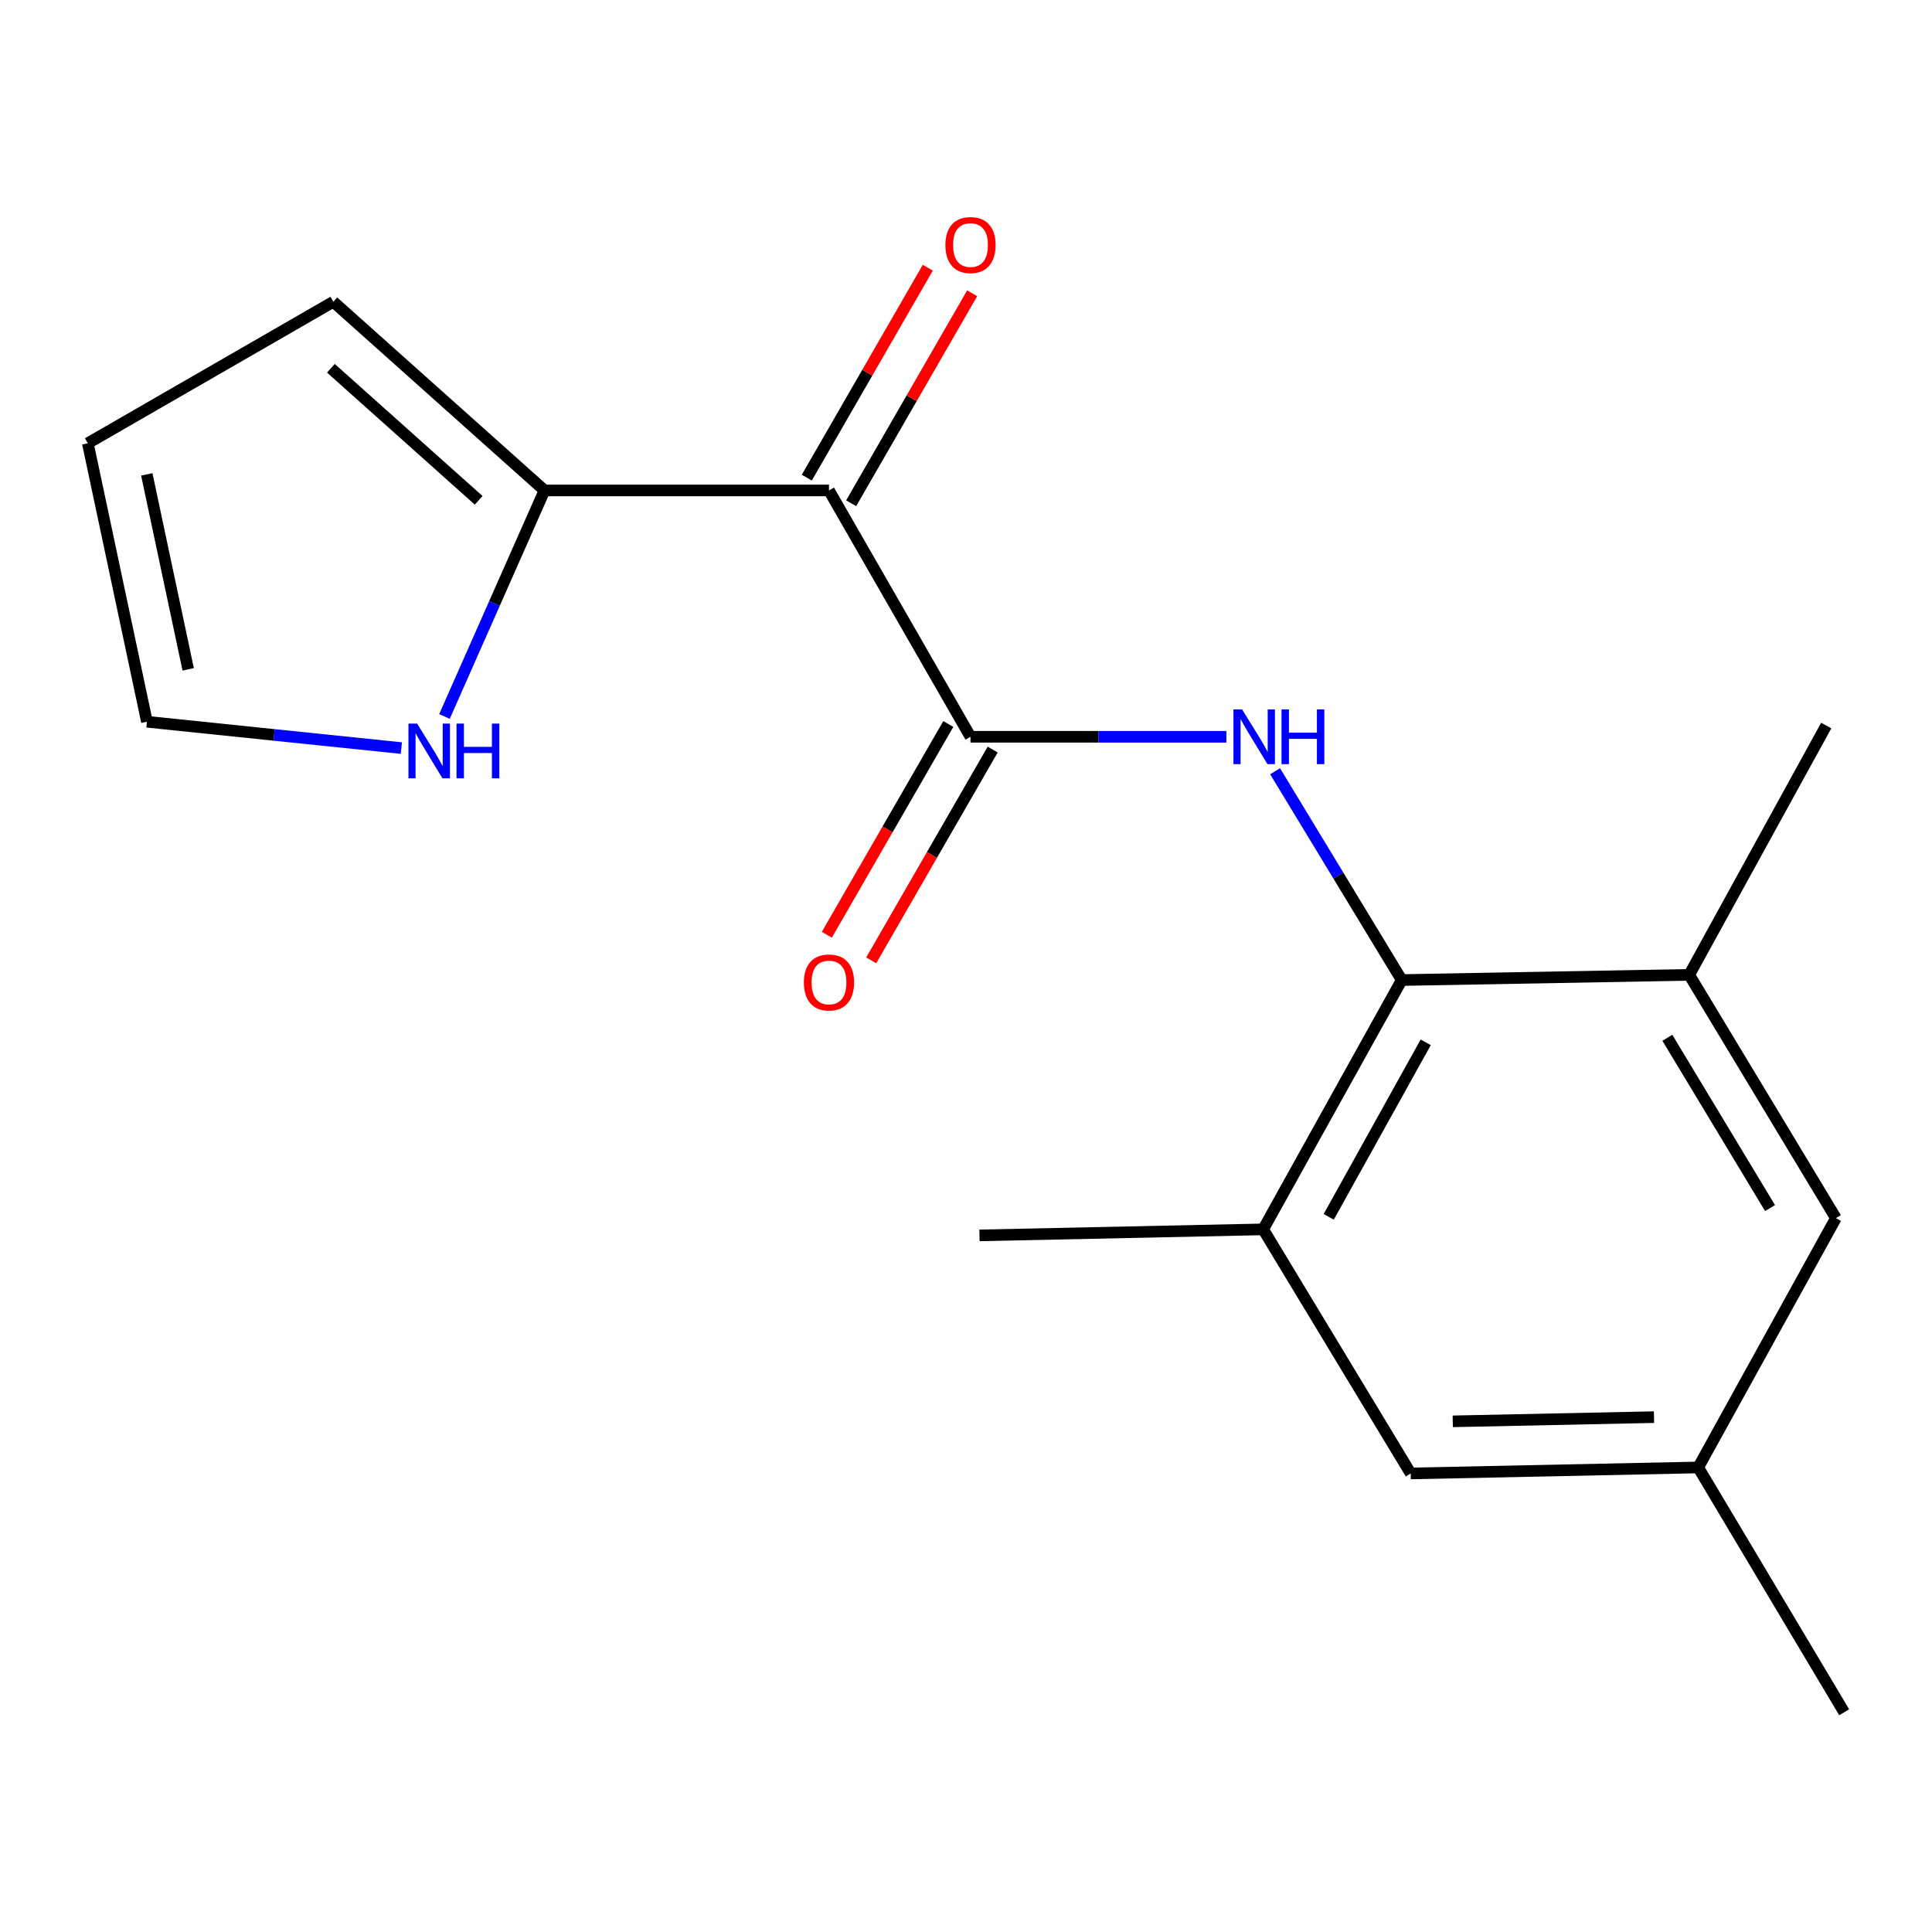 <?xml version='1.0' encoding='iso-8859-1'?>
<svg version='1.1' baseProfile='full'
              xmlns='http://www.w3.org/2000/svg'
                      xmlns:rdkit='http://www.rdkit.org/xml'
                      xmlns:xlink='http://www.w3.org/1999/xlink'
                  xml:space='preserve'
width='1000px' height='1000px' viewBox='0 0 1000 1000'>
<!-- END OF HEADER -->
<rect style='opacity:1.0;fill:#FFFFFF;stroke:none' width='1000' height='1000' x='0' y='0'> </rect>
<path class='bond-0' d='M 502.327,381.358 L 429.081,253.851' style='fill:none;fill-rule:evenodd;stroke:#000000;stroke-width:6px;stroke-linecap:butt;stroke-linejoin:miter;stroke-opacity:1' />
<path class='bond-1' d='M 502.327,381.358 L 568.545,381.358' style='fill:none;fill-rule:evenodd;stroke:#000000;stroke-width:6px;stroke-linecap:butt;stroke-linejoin:miter;stroke-opacity:1' />
<path class='bond-1' d='M 568.545,381.358 L 634.762,381.358' style='fill:none;fill-rule:evenodd;stroke:#0000FF;stroke-width:6px;stroke-linecap:butt;stroke-linejoin:miter;stroke-opacity:1' />
<path class='bond-8' d='M 490.842,374.739 L 459.403,429.285' style='fill:none;fill-rule:evenodd;stroke:#000000;stroke-width:6px;stroke-linecap:butt;stroke-linejoin:miter;stroke-opacity:1' />
<path class='bond-8' d='M 459.403,429.285 L 427.963,483.832' style='fill:none;fill-rule:evenodd;stroke:#FF0000;stroke-width:6px;stroke-linecap:butt;stroke-linejoin:miter;stroke-opacity:1' />
<path class='bond-8' d='M 513.812,387.978 L 482.372,442.525' style='fill:none;fill-rule:evenodd;stroke:#000000;stroke-width:6px;stroke-linecap:butt;stroke-linejoin:miter;stroke-opacity:1' />
<path class='bond-8' d='M 482.372,442.525 L 450.933,497.071' style='fill:none;fill-rule:evenodd;stroke:#FF0000;stroke-width:6px;stroke-linecap:butt;stroke-linejoin:miter;stroke-opacity:1' />
<path class='bond-3' d='M 429.081,253.851 L 281.822,253.851' style='fill:none;fill-rule:evenodd;stroke:#000000;stroke-width:6px;stroke-linecap:butt;stroke-linejoin:miter;stroke-opacity:1' />
<path class='bond-7' d='M 440.566,260.47 L 471.879,206.137' style='fill:none;fill-rule:evenodd;stroke:#000000;stroke-width:6px;stroke-linecap:butt;stroke-linejoin:miter;stroke-opacity:1' />
<path class='bond-7' d='M 471.879,206.137 L 503.192,151.803' style='fill:none;fill-rule:evenodd;stroke:#FF0000;stroke-width:6px;stroke-linecap:butt;stroke-linejoin:miter;stroke-opacity:1' />
<path class='bond-7' d='M 417.596,247.232 L 448.909,192.898' style='fill:none;fill-rule:evenodd;stroke:#000000;stroke-width:6px;stroke-linecap:butt;stroke-linejoin:miter;stroke-opacity:1' />
<path class='bond-7' d='M 448.909,192.898 L 480.222,138.565' style='fill:none;fill-rule:evenodd;stroke:#FF0000;stroke-width:6px;stroke-linecap:butt;stroke-linejoin:miter;stroke-opacity:1' />
<path class='bond-2' d='M 659.992,399.2 L 692.76,453.237' style='fill:none;fill-rule:evenodd;stroke:#0000FF;stroke-width:6px;stroke-linecap:butt;stroke-linejoin:miter;stroke-opacity:1' />
<path class='bond-2' d='M 692.76,453.237 L 725.527,507.275' style='fill:none;fill-rule:evenodd;stroke:#000000;stroke-width:6px;stroke-linecap:butt;stroke-linejoin:miter;stroke-opacity:1' />
<path class='bond-4' d='M 725.527,507.275 L 653.813,636.314' style='fill:none;fill-rule:evenodd;stroke:#000000;stroke-width:6px;stroke-linecap:butt;stroke-linejoin:miter;stroke-opacity:1' />
<path class='bond-4' d='M 737.944,539.51 L 687.744,629.837' style='fill:none;fill-rule:evenodd;stroke:#000000;stroke-width:6px;stroke-linecap:butt;stroke-linejoin:miter;stroke-opacity:1' />
<path class='bond-5' d='M 725.527,507.275 L 874.332,504.58' style='fill:none;fill-rule:evenodd;stroke:#000000;stroke-width:6px;stroke-linecap:butt;stroke-linejoin:miter;stroke-opacity:1' />
<path class='bond-6' d='M 281.822,253.851 L 255.938,312.349' style='fill:none;fill-rule:evenodd;stroke:#000000;stroke-width:6px;stroke-linecap:butt;stroke-linejoin:miter;stroke-opacity:1' />
<path class='bond-6' d='M 255.938,312.349 L 230.053,370.847' style='fill:none;fill-rule:evenodd;stroke:#0000FF;stroke-width:6px;stroke-linecap:butt;stroke-linejoin:miter;stroke-opacity:1' />
<path class='bond-11' d='M 281.822,253.851 L 172.535,156.199' style='fill:none;fill-rule:evenodd;stroke:#000000;stroke-width:6px;stroke-linecap:butt;stroke-linejoin:miter;stroke-opacity:1' />
<path class='bond-11' d='M 247.764,258.973 L 171.263,190.617' style='fill:none;fill-rule:evenodd;stroke:#000000;stroke-width:6px;stroke-linecap:butt;stroke-linejoin:miter;stroke-opacity:1' />
<path class='bond-9' d='M 653.813,636.314 L 730.182,762.658' style='fill:none;fill-rule:evenodd;stroke:#000000;stroke-width:6px;stroke-linecap:butt;stroke-linejoin:miter;stroke-opacity:1' />
<path class='bond-16' d='M 653.813,636.314 L 506.981,639.436' style='fill:none;fill-rule:evenodd;stroke:#000000;stroke-width:6px;stroke-linecap:butt;stroke-linejoin:miter;stroke-opacity:1' />
<path class='bond-10' d='M 874.332,504.58 L 950.259,630.496' style='fill:none;fill-rule:evenodd;stroke:#000000;stroke-width:6px;stroke-linecap:butt;stroke-linejoin:miter;stroke-opacity:1' />
<path class='bond-10' d='M 863.018,537.157 L 916.167,625.299' style='fill:none;fill-rule:evenodd;stroke:#000000;stroke-width:6px;stroke-linecap:butt;stroke-linejoin:miter;stroke-opacity:1' />
<path class='bond-15' d='M 874.332,504.58 L 945.252,375.541' style='fill:none;fill-rule:evenodd;stroke:#000000;stroke-width:6px;stroke-linecap:butt;stroke-linejoin:miter;stroke-opacity:1' />
<path class='bond-12' d='M 207.744,387.203 L 141.903,380.392' style='fill:none;fill-rule:evenodd;stroke:#0000FF;stroke-width:6px;stroke-linecap:butt;stroke-linejoin:miter;stroke-opacity:1' />
<path class='bond-12' d='M 141.903,380.392 L 76.061,373.582' style='fill:none;fill-rule:evenodd;stroke:#000000;stroke-width:6px;stroke-linecap:butt;stroke-linejoin:miter;stroke-opacity:1' />
<path class='bond-19' d='M 730.182,762.658 L 878.987,759.55' style='fill:none;fill-rule:evenodd;stroke:#000000;stroke-width:6px;stroke-linecap:butt;stroke-linejoin:miter;stroke-opacity:1' />
<path class='bond-19' d='M 751.949,735.685 L 856.112,733.51' style='fill:none;fill-rule:evenodd;stroke:#000000;stroke-width:6px;stroke-linecap:butt;stroke-linejoin:miter;stroke-opacity:1' />
<path class='bond-13' d='M 950.259,630.496 L 878.987,759.55' style='fill:none;fill-rule:evenodd;stroke:#000000;stroke-width:6px;stroke-linecap:butt;stroke-linejoin:miter;stroke-opacity:1' />
<path class='bond-14' d='M 172.535,156.199 L 45.455,229.431' style='fill:none;fill-rule:evenodd;stroke:#000000;stroke-width:6px;stroke-linecap:butt;stroke-linejoin:miter;stroke-opacity:1' />
<path class='bond-18' d='M 76.061,373.582 L 45.455,229.431' style='fill:none;fill-rule:evenodd;stroke:#000000;stroke-width:6px;stroke-linecap:butt;stroke-linejoin:miter;stroke-opacity:1' />
<path class='bond-18' d='M 97.404,346.453 L 75.979,245.547' style='fill:none;fill-rule:evenodd;stroke:#000000;stroke-width:6px;stroke-linecap:butt;stroke-linejoin:miter;stroke-opacity:1' />
<path class='bond-17' d='M 878.987,759.55 L 954.545,886.262' style='fill:none;fill-rule:evenodd;stroke:#000000;stroke-width:6px;stroke-linecap:butt;stroke-linejoin:miter;stroke-opacity:1' />
<path  class='atom-2' d='M 642.913 367.198
L 652.193 382.198
Q 653.113 383.678, 654.593 386.358
Q 656.073 389.038, 656.153 389.198
L 656.153 367.198
L 659.913 367.198
L 659.913 395.518
L 656.033 395.518
L 646.073 379.118
Q 644.913 377.198, 643.673 374.998
Q 642.473 372.798, 642.113 372.118
L 642.113 395.518
L 638.433 395.518
L 638.433 367.198
L 642.913 367.198
' fill='#0000FF'/>
<path  class='atom-2' d='M 663.313 367.198
L 667.153 367.198
L 667.153 379.238
L 681.633 379.238
L 681.633 367.198
L 685.473 367.198
L 685.473 395.518
L 681.633 395.518
L 681.633 382.438
L 667.153 382.438
L 667.153 395.518
L 663.313 395.518
L 663.313 367.198
' fill='#0000FF'/>
<path  class='atom-7' d='M 215.896 374.533
L 225.176 389.533
Q 226.096 391.013, 227.576 393.693
Q 229.056 396.373, 229.136 396.533
L 229.136 374.533
L 232.896 374.533
L 232.896 402.853
L 229.016 402.853
L 219.056 386.453
Q 217.896 384.533, 216.656 382.333
Q 215.456 380.133, 215.096 379.453
L 215.096 402.853
L 211.416 402.853
L 211.416 374.533
L 215.896 374.533
' fill='#0000FF'/>
<path  class='atom-7' d='M 236.296 374.533
L 240.136 374.533
L 240.136 386.573
L 254.616 386.573
L 254.616 374.533
L 258.456 374.533
L 258.456 402.853
L 254.616 402.853
L 254.616 389.773
L 240.136 389.773
L 240.136 402.853
L 236.296 402.853
L 236.296 374.533
' fill='#0000FF'/>
<path  class='atom-8' d='M 489.327 126.836
Q 489.327 120.036, 492.687 116.236
Q 496.047 112.436, 502.327 112.436
Q 508.607 112.436, 511.967 116.236
Q 515.327 120.036, 515.327 126.836
Q 515.327 133.716, 511.927 137.636
Q 508.527 141.516, 502.327 141.516
Q 496.087 141.516, 492.687 137.636
Q 489.327 133.756, 489.327 126.836
M 502.327 138.316
Q 506.647 138.316, 508.967 135.436
Q 511.327 132.516, 511.327 126.836
Q 511.327 121.276, 508.967 118.476
Q 506.647 115.636, 502.327 115.636
Q 498.007 115.636, 495.647 118.436
Q 493.327 121.236, 493.327 126.836
Q 493.327 132.556, 495.647 135.436
Q 498.007 138.316, 502.327 138.316
' fill='#FF0000'/>
<path  class='atom-9' d='M 416.081 508.519
Q 416.081 501.719, 419.441 497.919
Q 422.801 494.119, 429.081 494.119
Q 435.361 494.119, 438.721 497.919
Q 442.081 501.719, 442.081 508.519
Q 442.081 515.399, 438.681 519.319
Q 435.281 523.199, 429.081 523.199
Q 422.841 523.199, 419.441 519.319
Q 416.081 515.439, 416.081 508.519
M 429.081 519.999
Q 433.401 519.999, 435.721 517.119
Q 438.081 514.199, 438.081 508.519
Q 438.081 502.959, 435.721 500.159
Q 433.401 497.319, 429.081 497.319
Q 424.761 497.319, 422.401 500.119
Q 420.081 502.919, 420.081 508.519
Q 420.081 514.239, 422.401 517.119
Q 424.761 519.999, 429.081 519.999
' fill='#FF0000'/>
</svg>
